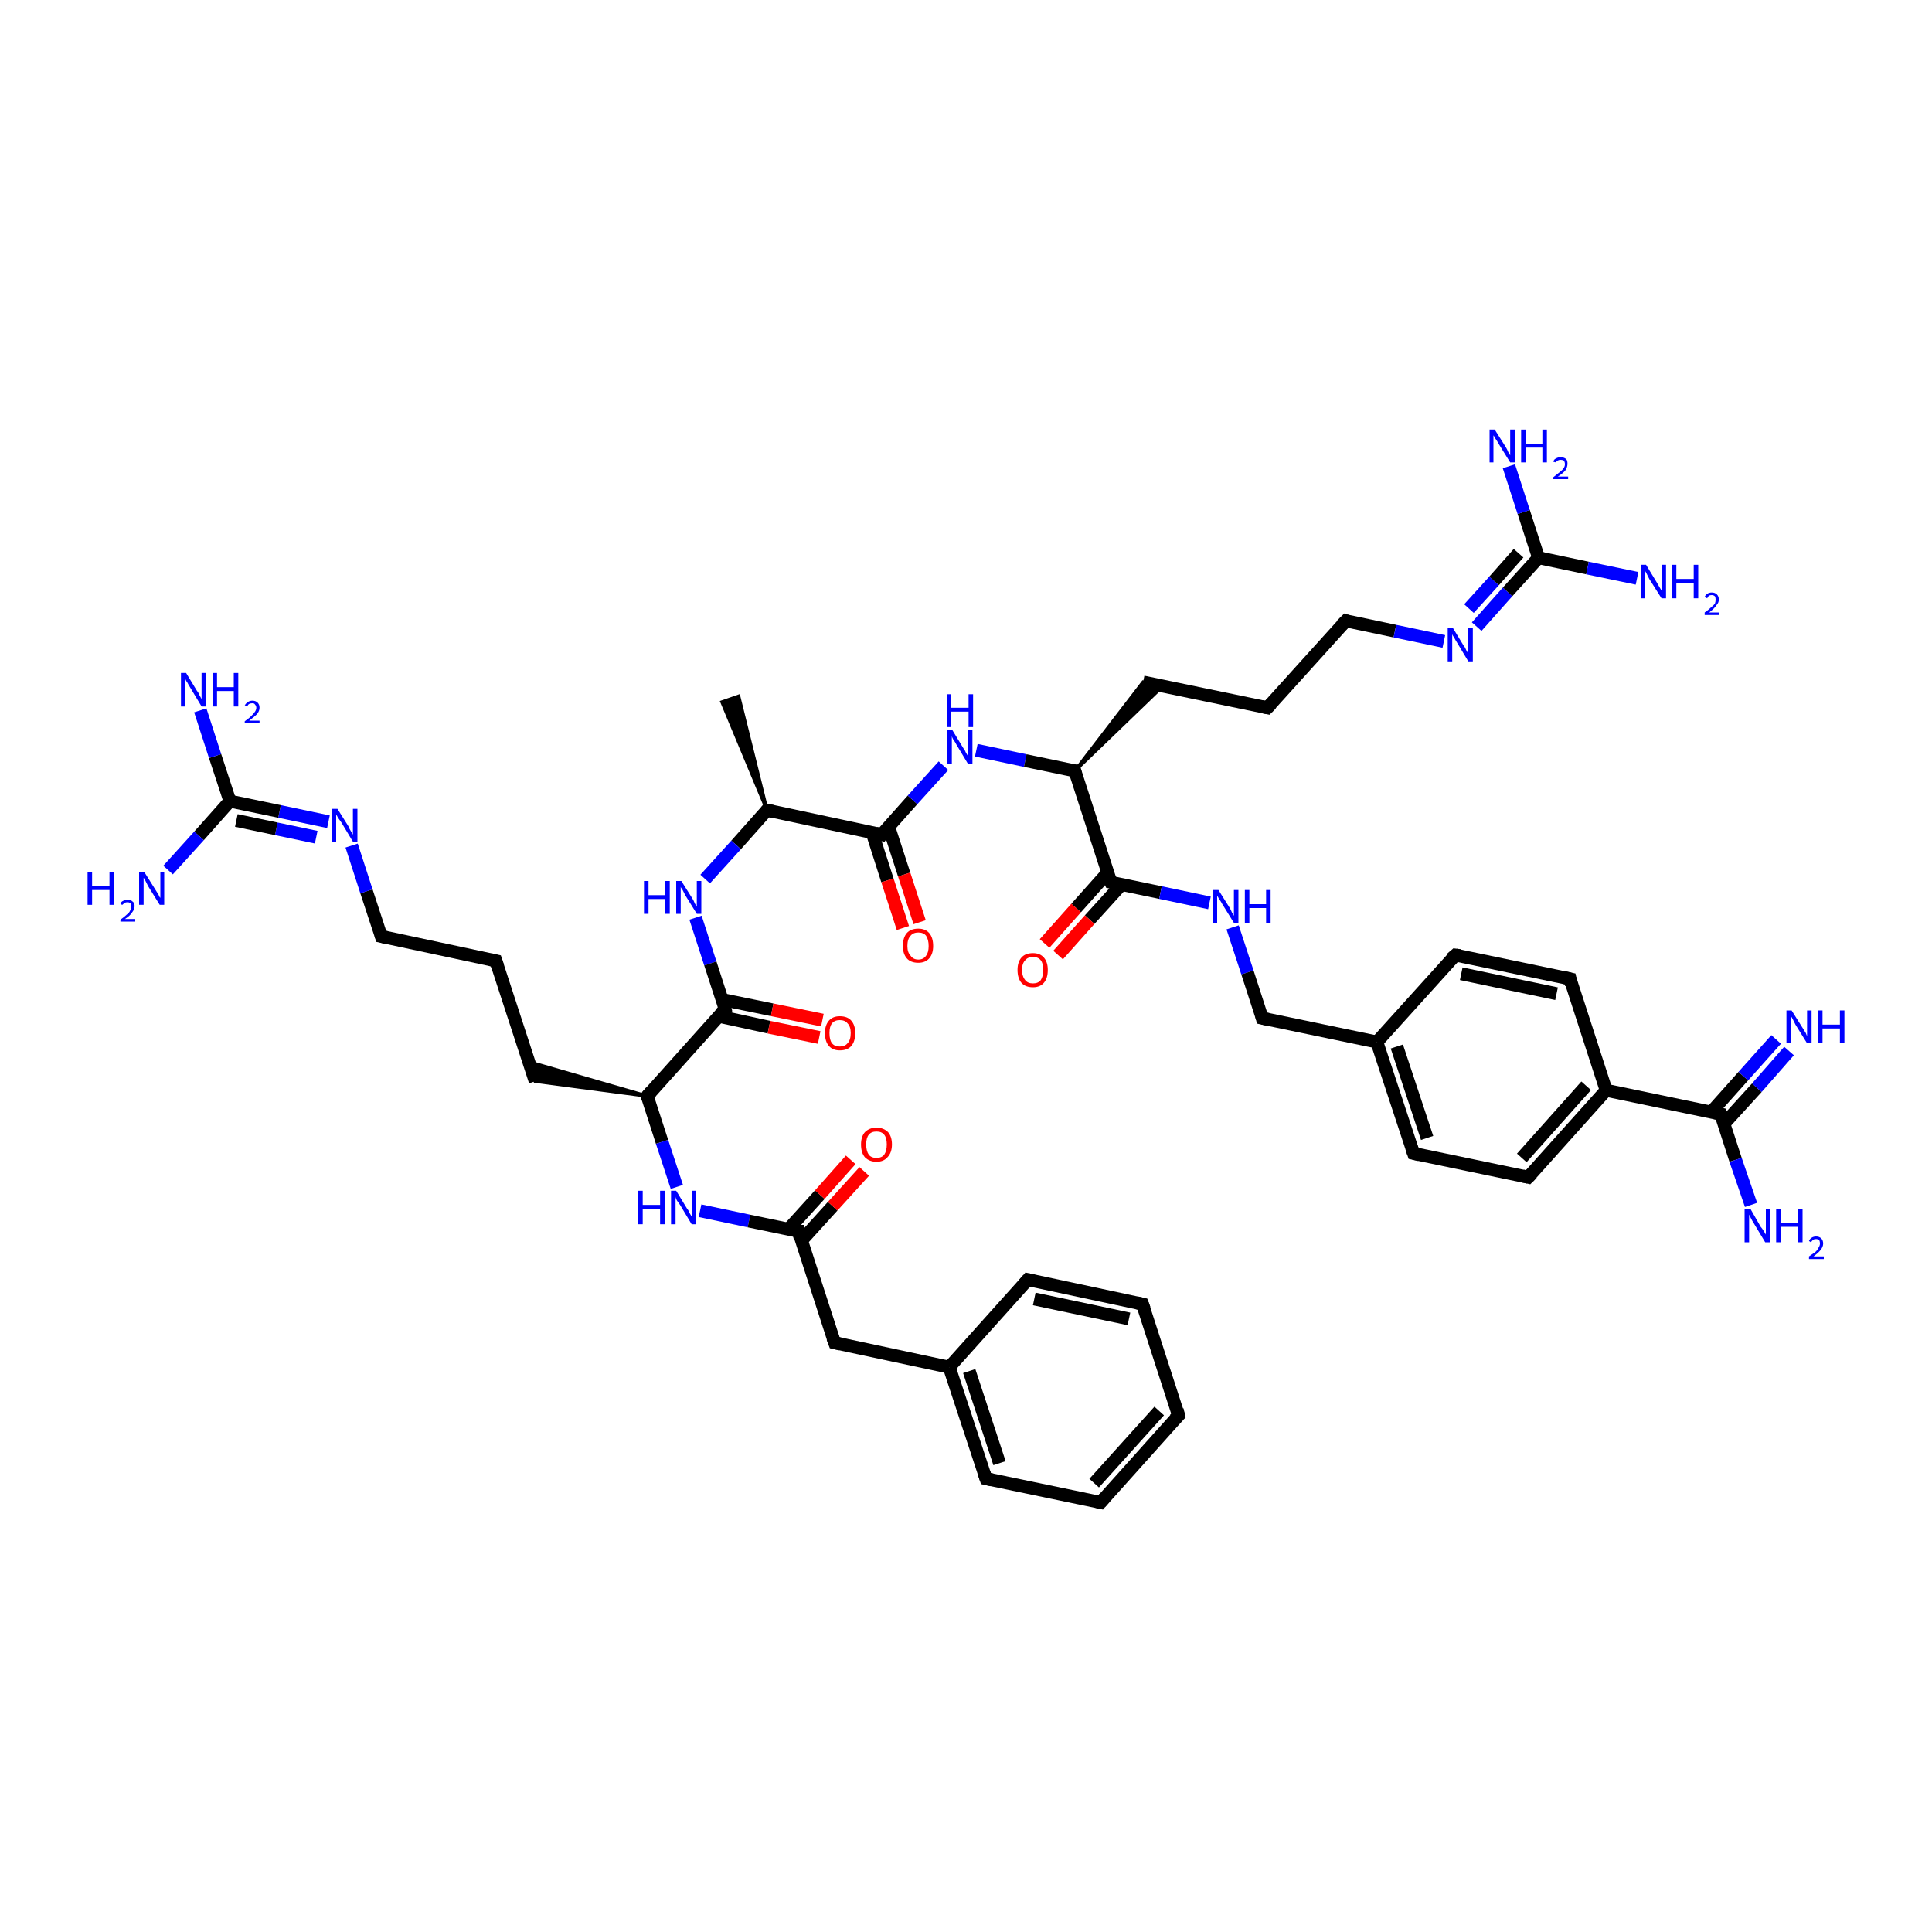 <?xml version='1.0' encoding='iso-8859-1'?>
<svg version='1.1' baseProfile='full'
              xmlns='http://www.w3.org/2000/svg'
                      xmlns:rdkit='http://www.rdkit.org/xml'
                      xmlns:xlink='http://www.w3.org/1999/xlink'
                  xml:space='preserve'
width='300px' height='300px' viewBox='0 0 300 300'>
<!-- END OF HEADER -->
<rect style='opacity:1.0;fill:#FFFFFF;stroke:none' width='300.0' height='300.0' x='0.0' y='0.0'> </rect>
<path class='bond-0 atom-1 atom-0' d='M 119.1,125.8 L 112.1,109.0 L 114.7,108.1 Z' style='fill:#000000;fill-rule:evenodd;fill-opacity:1;stroke:#000000;stroke-width:0.5px;stroke-linecap:butt;stroke-linejoin:miter;stroke-opacity:1;' />
<path class='bond-1 atom-1 atom-2' d='M 119.1,125.8 L 114.3,131.2' style='fill:none;fill-rule:evenodd;stroke:#000000;stroke-width:2.0px;stroke-linecap:butt;stroke-linejoin:miter;stroke-opacity:1' />
<path class='bond-1 atom-1 atom-2' d='M 114.3,131.2 L 109.5,136.5' style='fill:none;fill-rule:evenodd;stroke:#0000FF;stroke-width:2.0px;stroke-linecap:butt;stroke-linejoin:miter;stroke-opacity:1' />
<path class='bond-2 atom-2 atom-3' d='M 108.0,142.5 L 110.3,149.6' style='fill:none;fill-rule:evenodd;stroke:#0000FF;stroke-width:2.0px;stroke-linecap:butt;stroke-linejoin:miter;stroke-opacity:1' />
<path class='bond-2 atom-2 atom-3' d='M 110.3,149.6 L 112.6,156.7' style='fill:none;fill-rule:evenodd;stroke:#000000;stroke-width:2.0px;stroke-linecap:butt;stroke-linejoin:miter;stroke-opacity:1' />
<path class='bond-3 atom-3 atom-4' d='M 111.6,157.8 L 119.4,159.5' style='fill:none;fill-rule:evenodd;stroke:#000000;stroke-width:2.0px;stroke-linecap:butt;stroke-linejoin:miter;stroke-opacity:1' />
<path class='bond-3 atom-3 atom-4' d='M 119.4,159.5 L 127.2,161.1' style='fill:none;fill-rule:evenodd;stroke:#FF0000;stroke-width:2.0px;stroke-linecap:butt;stroke-linejoin:miter;stroke-opacity:1' />
<path class='bond-3 atom-3 atom-4' d='M 112.1,155.2 L 119.9,156.8' style='fill:none;fill-rule:evenodd;stroke:#000000;stroke-width:2.0px;stroke-linecap:butt;stroke-linejoin:miter;stroke-opacity:1' />
<path class='bond-3 atom-3 atom-4' d='M 119.9,156.8 L 127.7,158.4' style='fill:none;fill-rule:evenodd;stroke:#FF0000;stroke-width:2.0px;stroke-linecap:butt;stroke-linejoin:miter;stroke-opacity:1' />
<path class='bond-4 atom-3 atom-5' d='M 112.6,156.7 L 100.5,170.2' style='fill:none;fill-rule:evenodd;stroke:#000000;stroke-width:2.0px;stroke-linecap:butt;stroke-linejoin:miter;stroke-opacity:1' />
<path class='bond-5 atom-5 atom-6' d='M 100.5,170.2 L 83.1,167.9 L 82.2,164.9 Z' style='fill:#000000;fill-rule:evenodd;fill-opacity:1;stroke:#000000;stroke-width:0.5px;stroke-linecap:butt;stroke-linejoin:miter;stroke-opacity:1;' />
<path class='bond-6 atom-6 atom-7' d='M 83.1,167.9 L 77.0,149.2' style='fill:none;fill-rule:evenodd;stroke:#000000;stroke-width:2.0px;stroke-linecap:butt;stroke-linejoin:miter;stroke-opacity:1' />
<path class='bond-7 atom-7 atom-8' d='M 77.0,149.2 L 59.2,145.4' style='fill:none;fill-rule:evenodd;stroke:#000000;stroke-width:2.0px;stroke-linecap:butt;stroke-linejoin:miter;stroke-opacity:1' />
<path class='bond-8 atom-8 atom-9' d='M 59.2,145.4 L 56.9,138.4' style='fill:none;fill-rule:evenodd;stroke:#000000;stroke-width:2.0px;stroke-linecap:butt;stroke-linejoin:miter;stroke-opacity:1' />
<path class='bond-8 atom-8 atom-9' d='M 56.9,138.4 L 54.6,131.3' style='fill:none;fill-rule:evenodd;stroke:#0000FF;stroke-width:2.0px;stroke-linecap:butt;stroke-linejoin:miter;stroke-opacity:1' />
<path class='bond-9 atom-9 atom-10' d='M 51.0,127.6 L 43.4,126.0' style='fill:none;fill-rule:evenodd;stroke:#0000FF;stroke-width:2.0px;stroke-linecap:butt;stroke-linejoin:miter;stroke-opacity:1' />
<path class='bond-9 atom-9 atom-10' d='M 43.4,126.0 L 35.7,124.4' style='fill:none;fill-rule:evenodd;stroke:#000000;stroke-width:2.0px;stroke-linecap:butt;stroke-linejoin:miter;stroke-opacity:1' />
<path class='bond-9 atom-9 atom-10' d='M 49.1,130.0 L 42.9,128.7' style='fill:none;fill-rule:evenodd;stroke:#0000FF;stroke-width:2.0px;stroke-linecap:butt;stroke-linejoin:miter;stroke-opacity:1' />
<path class='bond-9 atom-9 atom-10' d='M 42.9,128.7 L 36.7,127.4' style='fill:none;fill-rule:evenodd;stroke:#000000;stroke-width:2.0px;stroke-linecap:butt;stroke-linejoin:miter;stroke-opacity:1' />
<path class='bond-10 atom-10 atom-11' d='M 35.7,124.4 L 33.4,117.4' style='fill:none;fill-rule:evenodd;stroke:#000000;stroke-width:2.0px;stroke-linecap:butt;stroke-linejoin:miter;stroke-opacity:1' />
<path class='bond-10 atom-10 atom-11' d='M 33.4,117.4 L 31.1,110.3' style='fill:none;fill-rule:evenodd;stroke:#0000FF;stroke-width:2.0px;stroke-linecap:butt;stroke-linejoin:miter;stroke-opacity:1' />
<path class='bond-11 atom-10 atom-12' d='M 35.7,124.4 L 30.9,129.8' style='fill:none;fill-rule:evenodd;stroke:#000000;stroke-width:2.0px;stroke-linecap:butt;stroke-linejoin:miter;stroke-opacity:1' />
<path class='bond-11 atom-10 atom-12' d='M 30.9,129.8 L 26.1,135.1' style='fill:none;fill-rule:evenodd;stroke:#0000FF;stroke-width:2.0px;stroke-linecap:butt;stroke-linejoin:miter;stroke-opacity:1' />
<path class='bond-12 atom-5 atom-13' d='M 100.5,170.2 L 102.8,177.3' style='fill:none;fill-rule:evenodd;stroke:#000000;stroke-width:2.0px;stroke-linecap:butt;stroke-linejoin:miter;stroke-opacity:1' />
<path class='bond-12 atom-5 atom-13' d='M 102.8,177.3 L 105.1,184.3' style='fill:none;fill-rule:evenodd;stroke:#0000FF;stroke-width:2.0px;stroke-linecap:butt;stroke-linejoin:miter;stroke-opacity:1' />
<path class='bond-13 atom-13 atom-14' d='M 108.7,188.0 L 116.3,189.6' style='fill:none;fill-rule:evenodd;stroke:#0000FF;stroke-width:2.0px;stroke-linecap:butt;stroke-linejoin:miter;stroke-opacity:1' />
<path class='bond-13 atom-13 atom-14' d='M 116.3,189.6 L 124.0,191.2' style='fill:none;fill-rule:evenodd;stroke:#000000;stroke-width:2.0px;stroke-linecap:butt;stroke-linejoin:miter;stroke-opacity:1' />
<path class='bond-14 atom-14 atom-15' d='M 124.4,192.7 L 129.3,187.3' style='fill:none;fill-rule:evenodd;stroke:#000000;stroke-width:2.0px;stroke-linecap:butt;stroke-linejoin:miter;stroke-opacity:1' />
<path class='bond-14 atom-14 atom-15' d='M 129.3,187.3 L 134.2,181.9' style='fill:none;fill-rule:evenodd;stroke:#FF0000;stroke-width:2.0px;stroke-linecap:butt;stroke-linejoin:miter;stroke-opacity:1' />
<path class='bond-14 atom-14 atom-15' d='M 122.4,190.9 L 127.3,185.5' style='fill:none;fill-rule:evenodd;stroke:#000000;stroke-width:2.0px;stroke-linecap:butt;stroke-linejoin:miter;stroke-opacity:1' />
<path class='bond-14 atom-14 atom-15' d='M 127.3,185.5 L 132.1,180.1' style='fill:none;fill-rule:evenodd;stroke:#FF0000;stroke-width:2.0px;stroke-linecap:butt;stroke-linejoin:miter;stroke-opacity:1' />
<path class='bond-15 atom-14 atom-16' d='M 124.0,191.2 L 129.6,208.5' style='fill:none;fill-rule:evenodd;stroke:#000000;stroke-width:2.0px;stroke-linecap:butt;stroke-linejoin:miter;stroke-opacity:1' />
<path class='bond-16 atom-16 atom-17' d='M 129.6,208.5 L 147.4,212.3' style='fill:none;fill-rule:evenodd;stroke:#000000;stroke-width:2.0px;stroke-linecap:butt;stroke-linejoin:miter;stroke-opacity:1' />
<path class='bond-17 atom-17 atom-18' d='M 147.4,212.3 L 153.1,229.6' style='fill:none;fill-rule:evenodd;stroke:#000000;stroke-width:2.0px;stroke-linecap:butt;stroke-linejoin:miter;stroke-opacity:1' />
<path class='bond-17 atom-17 atom-18' d='M 150.5,212.9 L 155.2,227.2' style='fill:none;fill-rule:evenodd;stroke:#000000;stroke-width:2.0px;stroke-linecap:butt;stroke-linejoin:miter;stroke-opacity:1' />
<path class='bond-18 atom-18 atom-19' d='M 153.1,229.6 L 170.9,233.3' style='fill:none;fill-rule:evenodd;stroke:#000000;stroke-width:2.0px;stroke-linecap:butt;stroke-linejoin:miter;stroke-opacity:1' />
<path class='bond-19 atom-19 atom-20' d='M 170.9,233.3 L 183.0,219.8' style='fill:none;fill-rule:evenodd;stroke:#000000;stroke-width:2.0px;stroke-linecap:butt;stroke-linejoin:miter;stroke-opacity:1' />
<path class='bond-19 atom-19 atom-20' d='M 169.9,230.3 L 180.0,219.1' style='fill:none;fill-rule:evenodd;stroke:#000000;stroke-width:2.0px;stroke-linecap:butt;stroke-linejoin:miter;stroke-opacity:1' />
<path class='bond-20 atom-20 atom-21' d='M 183.0,219.8 L 177.4,202.5' style='fill:none;fill-rule:evenodd;stroke:#000000;stroke-width:2.0px;stroke-linecap:butt;stroke-linejoin:miter;stroke-opacity:1' />
<path class='bond-21 atom-21 atom-22' d='M 177.4,202.5 L 159.6,198.7' style='fill:none;fill-rule:evenodd;stroke:#000000;stroke-width:2.0px;stroke-linecap:butt;stroke-linejoin:miter;stroke-opacity:1' />
<path class='bond-21 atom-21 atom-22' d='M 175.3,204.8 L 160.6,201.7' style='fill:none;fill-rule:evenodd;stroke:#000000;stroke-width:2.0px;stroke-linecap:butt;stroke-linejoin:miter;stroke-opacity:1' />
<path class='bond-22 atom-1 atom-23' d='M 119.1,125.8 L 136.9,129.6' style='fill:none;fill-rule:evenodd;stroke:#000000;stroke-width:2.0px;stroke-linecap:butt;stroke-linejoin:miter;stroke-opacity:1' />
<path class='bond-23 atom-23 atom-24' d='M 135.4,129.2 L 137.8,136.7' style='fill:none;fill-rule:evenodd;stroke:#000000;stroke-width:2.0px;stroke-linecap:butt;stroke-linejoin:miter;stroke-opacity:1' />
<path class='bond-23 atom-23 atom-24' d='M 137.8,136.7 L 140.2,144.1' style='fill:none;fill-rule:evenodd;stroke:#FF0000;stroke-width:2.0px;stroke-linecap:butt;stroke-linejoin:miter;stroke-opacity:1' />
<path class='bond-23 atom-23 atom-24' d='M 138.0,128.4 L 140.4,135.8' style='fill:none;fill-rule:evenodd;stroke:#000000;stroke-width:2.0px;stroke-linecap:butt;stroke-linejoin:miter;stroke-opacity:1' />
<path class='bond-23 atom-23 atom-24' d='M 140.4,135.8 L 142.8,143.2' style='fill:none;fill-rule:evenodd;stroke:#FF0000;stroke-width:2.0px;stroke-linecap:butt;stroke-linejoin:miter;stroke-opacity:1' />
<path class='bond-24 atom-23 atom-25' d='M 136.9,129.6 L 141.7,124.2' style='fill:none;fill-rule:evenodd;stroke:#000000;stroke-width:2.0px;stroke-linecap:butt;stroke-linejoin:miter;stroke-opacity:1' />
<path class='bond-24 atom-23 atom-25' d='M 141.7,124.2 L 146.5,118.9' style='fill:none;fill-rule:evenodd;stroke:#0000FF;stroke-width:2.0px;stroke-linecap:butt;stroke-linejoin:miter;stroke-opacity:1' />
<path class='bond-25 atom-25 atom-26' d='M 151.6,116.5 L 159.2,118.1' style='fill:none;fill-rule:evenodd;stroke:#0000FF;stroke-width:2.0px;stroke-linecap:butt;stroke-linejoin:miter;stroke-opacity:1' />
<path class='bond-25 atom-25 atom-26' d='M 159.2,118.1 L 166.9,119.7' style='fill:none;fill-rule:evenodd;stroke:#000000;stroke-width:2.0px;stroke-linecap:butt;stroke-linejoin:miter;stroke-opacity:1' />
<path class='bond-26 atom-26 atom-27' d='M 166.9,119.7 L 177.5,105.9 L 180.6,106.5 Z' style='fill:#000000;fill-rule:evenodd;fill-opacity:1;stroke:#000000;stroke-width:0.5px;stroke-linecap:butt;stroke-linejoin:miter;stroke-opacity:1;' />
<path class='bond-27 atom-27 atom-28' d='M 177.5,105.9 L 196.8,109.9' style='fill:none;fill-rule:evenodd;stroke:#000000;stroke-width:2.0px;stroke-linecap:butt;stroke-linejoin:miter;stroke-opacity:1' />
<path class='bond-28 atom-28 atom-29' d='M 196.8,109.9 L 209.0,96.4' style='fill:none;fill-rule:evenodd;stroke:#000000;stroke-width:2.0px;stroke-linecap:butt;stroke-linejoin:miter;stroke-opacity:1' />
<path class='bond-29 atom-29 atom-30' d='M 209.0,96.4 L 216.6,98.0' style='fill:none;fill-rule:evenodd;stroke:#000000;stroke-width:2.0px;stroke-linecap:butt;stroke-linejoin:miter;stroke-opacity:1' />
<path class='bond-29 atom-29 atom-30' d='M 216.6,98.0 L 224.2,99.6' style='fill:none;fill-rule:evenodd;stroke:#0000FF;stroke-width:2.0px;stroke-linecap:butt;stroke-linejoin:miter;stroke-opacity:1' />
<path class='bond-30 atom-30 atom-31' d='M 229.3,97.3 L 234.1,91.9' style='fill:none;fill-rule:evenodd;stroke:#0000FF;stroke-width:2.0px;stroke-linecap:butt;stroke-linejoin:miter;stroke-opacity:1' />
<path class='bond-30 atom-30 atom-31' d='M 234.1,91.9 L 238.9,86.6' style='fill:none;fill-rule:evenodd;stroke:#000000;stroke-width:2.0px;stroke-linecap:butt;stroke-linejoin:miter;stroke-opacity:1' />
<path class='bond-30 atom-30 atom-31' d='M 228.1,94.5 L 232.0,90.2' style='fill:none;fill-rule:evenodd;stroke:#0000FF;stroke-width:2.0px;stroke-linecap:butt;stroke-linejoin:miter;stroke-opacity:1' />
<path class='bond-30 atom-30 atom-31' d='M 232.0,90.2 L 235.8,85.9' style='fill:none;fill-rule:evenodd;stroke:#000000;stroke-width:2.0px;stroke-linecap:butt;stroke-linejoin:miter;stroke-opacity:1' />
<path class='bond-31 atom-31 atom-32' d='M 238.9,86.6 L 246.5,88.2' style='fill:none;fill-rule:evenodd;stroke:#000000;stroke-width:2.0px;stroke-linecap:butt;stroke-linejoin:miter;stroke-opacity:1' />
<path class='bond-31 atom-31 atom-32' d='M 246.5,88.2 L 254.2,89.8' style='fill:none;fill-rule:evenodd;stroke:#0000FF;stroke-width:2.0px;stroke-linecap:butt;stroke-linejoin:miter;stroke-opacity:1' />
<path class='bond-32 atom-31 atom-33' d='M 238.9,86.6 L 236.6,79.5' style='fill:none;fill-rule:evenodd;stroke:#000000;stroke-width:2.0px;stroke-linecap:butt;stroke-linejoin:miter;stroke-opacity:1' />
<path class='bond-32 atom-31 atom-33' d='M 236.6,79.5 L 234.3,72.4' style='fill:none;fill-rule:evenodd;stroke:#0000FF;stroke-width:2.0px;stroke-linecap:butt;stroke-linejoin:miter;stroke-opacity:1' />
<path class='bond-33 atom-26 atom-34' d='M 166.9,119.7 L 172.5,137.0' style='fill:none;fill-rule:evenodd;stroke:#000000;stroke-width:2.0px;stroke-linecap:butt;stroke-linejoin:miter;stroke-opacity:1' />
<path class='bond-34 atom-34 atom-35' d='M 172.0,135.5 L 167.1,141.0' style='fill:none;fill-rule:evenodd;stroke:#000000;stroke-width:2.0px;stroke-linecap:butt;stroke-linejoin:miter;stroke-opacity:1' />
<path class='bond-34 atom-34 atom-35' d='M 167.1,141.0 L 162.2,146.5' style='fill:none;fill-rule:evenodd;stroke:#FF0000;stroke-width:2.0px;stroke-linecap:butt;stroke-linejoin:miter;stroke-opacity:1' />
<path class='bond-34 atom-34 atom-35' d='M 174.1,137.4 L 169.2,142.8' style='fill:none;fill-rule:evenodd;stroke:#000000;stroke-width:2.0px;stroke-linecap:butt;stroke-linejoin:miter;stroke-opacity:1' />
<path class='bond-34 atom-34 atom-35' d='M 169.2,142.8 L 164.3,148.3' style='fill:none;fill-rule:evenodd;stroke:#FF0000;stroke-width:2.0px;stroke-linecap:butt;stroke-linejoin:miter;stroke-opacity:1' />
<path class='bond-35 atom-34 atom-36' d='M 172.5,137.0 L 180.2,138.6' style='fill:none;fill-rule:evenodd;stroke:#000000;stroke-width:2.0px;stroke-linecap:butt;stroke-linejoin:miter;stroke-opacity:1' />
<path class='bond-35 atom-34 atom-36' d='M 180.2,138.6 L 187.8,140.2' style='fill:none;fill-rule:evenodd;stroke:#0000FF;stroke-width:2.0px;stroke-linecap:butt;stroke-linejoin:miter;stroke-opacity:1' />
<path class='bond-36 atom-36 atom-37' d='M 191.4,144.0 L 193.7,151.0' style='fill:none;fill-rule:evenodd;stroke:#0000FF;stroke-width:2.0px;stroke-linecap:butt;stroke-linejoin:miter;stroke-opacity:1' />
<path class='bond-36 atom-36 atom-37' d='M 193.7,151.0 L 196.0,158.1' style='fill:none;fill-rule:evenodd;stroke:#000000;stroke-width:2.0px;stroke-linecap:butt;stroke-linejoin:miter;stroke-opacity:1' />
<path class='bond-37 atom-37 atom-38' d='M 196.0,158.1 L 213.8,161.8' style='fill:none;fill-rule:evenodd;stroke:#000000;stroke-width:2.0px;stroke-linecap:butt;stroke-linejoin:miter;stroke-opacity:1' />
<path class='bond-38 atom-38 atom-39' d='M 213.8,161.8 L 219.5,179.1' style='fill:none;fill-rule:evenodd;stroke:#000000;stroke-width:2.0px;stroke-linecap:butt;stroke-linejoin:miter;stroke-opacity:1' />
<path class='bond-38 atom-38 atom-39' d='M 216.9,162.5 L 221.6,176.7' style='fill:none;fill-rule:evenodd;stroke:#000000;stroke-width:2.0px;stroke-linecap:butt;stroke-linejoin:miter;stroke-opacity:1' />
<path class='bond-39 atom-39 atom-40' d='M 219.5,179.1 L 237.3,182.8' style='fill:none;fill-rule:evenodd;stroke:#000000;stroke-width:2.0px;stroke-linecap:butt;stroke-linejoin:miter;stroke-opacity:1' />
<path class='bond-40 atom-40 atom-41' d='M 237.3,182.8 L 249.4,169.3' style='fill:none;fill-rule:evenodd;stroke:#000000;stroke-width:2.0px;stroke-linecap:butt;stroke-linejoin:miter;stroke-opacity:1' />
<path class='bond-40 atom-40 atom-41' d='M 236.3,179.8 L 246.3,168.6' style='fill:none;fill-rule:evenodd;stroke:#000000;stroke-width:2.0px;stroke-linecap:butt;stroke-linejoin:miter;stroke-opacity:1' />
<path class='bond-41 atom-41 atom-42' d='M 249.4,169.3 L 243.8,152.0' style='fill:none;fill-rule:evenodd;stroke:#000000;stroke-width:2.0px;stroke-linecap:butt;stroke-linejoin:miter;stroke-opacity:1' />
<path class='bond-42 atom-42 atom-43' d='M 243.8,152.0 L 226.0,148.3' style='fill:none;fill-rule:evenodd;stroke:#000000;stroke-width:2.0px;stroke-linecap:butt;stroke-linejoin:miter;stroke-opacity:1' />
<path class='bond-42 atom-42 atom-43' d='M 241.7,154.3 L 226.9,151.2' style='fill:none;fill-rule:evenodd;stroke:#000000;stroke-width:2.0px;stroke-linecap:butt;stroke-linejoin:miter;stroke-opacity:1' />
<path class='bond-43 atom-41 atom-44' d='M 249.4,169.3 L 267.2,173.0' style='fill:none;fill-rule:evenodd;stroke:#000000;stroke-width:2.0px;stroke-linecap:butt;stroke-linejoin:miter;stroke-opacity:1' />
<path class='bond-44 atom-44 atom-45' d='M 267.2,173.0 L 269.5,180.1' style='fill:none;fill-rule:evenodd;stroke:#000000;stroke-width:2.0px;stroke-linecap:butt;stroke-linejoin:miter;stroke-opacity:1' />
<path class='bond-44 atom-44 atom-45' d='M 269.5,180.1 L 271.9,187.1' style='fill:none;fill-rule:evenodd;stroke:#0000FF;stroke-width:2.0px;stroke-linecap:butt;stroke-linejoin:miter;stroke-opacity:1' />
<path class='bond-45 atom-44 atom-46' d='M 267.7,174.5 L 272.8,168.9' style='fill:none;fill-rule:evenodd;stroke:#000000;stroke-width:2.0px;stroke-linecap:butt;stroke-linejoin:miter;stroke-opacity:1' />
<path class='bond-45 atom-44 atom-46' d='M 272.8,168.9 L 277.8,163.2' style='fill:none;fill-rule:evenodd;stroke:#0000FF;stroke-width:2.0px;stroke-linecap:butt;stroke-linejoin:miter;stroke-opacity:1' />
<path class='bond-45 atom-44 atom-46' d='M 265.7,172.7 L 270.7,167.1' style='fill:none;fill-rule:evenodd;stroke:#000000;stroke-width:2.0px;stroke-linecap:butt;stroke-linejoin:miter;stroke-opacity:1' />
<path class='bond-45 atom-44 atom-46' d='M 270.7,167.1 L 275.8,161.4' style='fill:none;fill-rule:evenodd;stroke:#0000FF;stroke-width:2.0px;stroke-linecap:butt;stroke-linejoin:miter;stroke-opacity:1' />
<path class='bond-46 atom-22 atom-17' d='M 159.6,198.7 L 147.4,212.3' style='fill:none;fill-rule:evenodd;stroke:#000000;stroke-width:2.0px;stroke-linecap:butt;stroke-linejoin:miter;stroke-opacity:1' />
<path class='bond-47 atom-43 atom-38' d='M 226.0,148.3 L 213.8,161.8' style='fill:none;fill-rule:evenodd;stroke:#000000;stroke-width:2.0px;stroke-linecap:butt;stroke-linejoin:miter;stroke-opacity:1' />
<path d='M 118.9,126.1 L 119.1,125.8 L 120.0,126.0' style='fill:none;stroke:#000000;stroke-width:2.0px;stroke-linecap:butt;stroke-linejoin:miter;stroke-opacity:1;' />
<path d='M 112.5,156.3 L 112.6,156.7 L 112.0,157.3' style='fill:none;stroke:#000000;stroke-width:2.0px;stroke-linecap:butt;stroke-linejoin:miter;stroke-opacity:1;' />
<path d='M 101.1,169.5 L 100.5,170.2 L 100.6,170.6' style='fill:none;stroke:#000000;stroke-width:2.0px;stroke-linecap:butt;stroke-linejoin:miter;stroke-opacity:1;' />
<path d='M 77.3,150.1 L 77.0,149.2 L 76.1,149.0' style='fill:none;stroke:#000000;stroke-width:2.0px;stroke-linecap:butt;stroke-linejoin:miter;stroke-opacity:1;' />
<path d='M 60.1,145.6 L 59.2,145.4 L 59.1,145.1' style='fill:none;stroke:#000000;stroke-width:2.0px;stroke-linecap:butt;stroke-linejoin:miter;stroke-opacity:1;' />
<path d='M 123.6,191.2 L 124.0,191.2 L 124.2,192.1' style='fill:none;stroke:#000000;stroke-width:2.0px;stroke-linecap:butt;stroke-linejoin:miter;stroke-opacity:1;' />
<path d='M 129.3,207.7 L 129.6,208.5 L 130.5,208.7' style='fill:none;stroke:#000000;stroke-width:2.0px;stroke-linecap:butt;stroke-linejoin:miter;stroke-opacity:1;' />
<path d='M 152.8,228.7 L 153.1,229.6 L 154.0,229.8' style='fill:none;stroke:#000000;stroke-width:2.0px;stroke-linecap:butt;stroke-linejoin:miter;stroke-opacity:1;' />
<path d='M 170.0,233.1 L 170.9,233.3 L 171.5,232.6' style='fill:none;stroke:#000000;stroke-width:2.0px;stroke-linecap:butt;stroke-linejoin:miter;stroke-opacity:1;' />
<path d='M 182.4,220.4 L 183.0,219.8 L 182.8,218.9' style='fill:none;stroke:#000000;stroke-width:2.0px;stroke-linecap:butt;stroke-linejoin:miter;stroke-opacity:1;' />
<path d='M 177.7,203.3 L 177.4,202.5 L 176.5,202.3' style='fill:none;stroke:#000000;stroke-width:2.0px;stroke-linecap:butt;stroke-linejoin:miter;stroke-opacity:1;' />
<path d='M 160.5,198.9 L 159.6,198.7 L 159.0,199.4' style='fill:none;stroke:#000000;stroke-width:2.0px;stroke-linecap:butt;stroke-linejoin:miter;stroke-opacity:1;' />
<path d='M 136.0,129.4 L 136.9,129.6 L 137.1,129.3' style='fill:none;stroke:#000000;stroke-width:2.0px;stroke-linecap:butt;stroke-linejoin:miter;stroke-opacity:1;' />
<path d='M 166.5,119.7 L 166.9,119.7 L 167.1,120.6' style='fill:none;stroke:#000000;stroke-width:2.0px;stroke-linecap:butt;stroke-linejoin:miter;stroke-opacity:1;' />
<path d='M 195.8,109.7 L 196.8,109.9 L 197.4,109.3' style='fill:none;stroke:#000000;stroke-width:2.0px;stroke-linecap:butt;stroke-linejoin:miter;stroke-opacity:1;' />
<path d='M 208.3,97.1 L 209.0,96.4 L 209.3,96.5' style='fill:none;stroke:#000000;stroke-width:2.0px;stroke-linecap:butt;stroke-linejoin:miter;stroke-opacity:1;' />
<path d='M 172.2,136.2 L 172.5,137.0 L 172.9,137.1' style='fill:none;stroke:#000000;stroke-width:2.0px;stroke-linecap:butt;stroke-linejoin:miter;stroke-opacity:1;' />
<path d='M 195.9,157.7 L 196.0,158.1 L 196.9,158.3' style='fill:none;stroke:#000000;stroke-width:2.0px;stroke-linecap:butt;stroke-linejoin:miter;stroke-opacity:1;' />
<path d='M 219.2,178.2 L 219.5,179.1 L 220.4,179.3' style='fill:none;stroke:#000000;stroke-width:2.0px;stroke-linecap:butt;stroke-linejoin:miter;stroke-opacity:1;' />
<path d='M 236.4,182.6 L 237.3,182.8 L 237.9,182.2' style='fill:none;stroke:#000000;stroke-width:2.0px;stroke-linecap:butt;stroke-linejoin:miter;stroke-opacity:1;' />
<path d='M 244.0,152.9 L 243.8,152.0 L 242.9,151.8' style='fill:none;stroke:#000000;stroke-width:2.0px;stroke-linecap:butt;stroke-linejoin:miter;stroke-opacity:1;' />
<path d='M 226.8,148.4 L 226.0,148.3 L 225.3,148.9' style='fill:none;stroke:#000000;stroke-width:2.0px;stroke-linecap:butt;stroke-linejoin:miter;stroke-opacity:1;' />
<path d='M 266.3,172.8 L 267.2,173.0 L 267.3,173.4' style='fill:none;stroke:#000000;stroke-width:2.0px;stroke-linecap:butt;stroke-linejoin:miter;stroke-opacity:1;' />
<path class='atom-2' d='M 100.0 136.8
L 100.7 136.8
L 100.7 139.0
L 103.3 139.0
L 103.3 136.8
L 104.0 136.8
L 104.0 141.9
L 103.3 141.9
L 103.3 139.6
L 100.7 139.6
L 100.7 141.9
L 100.0 141.9
L 100.0 136.8
' fill='#0000FF'/>
<path class='atom-2' d='M 105.8 136.8
L 107.5 139.5
Q 107.7 139.8, 107.9 140.3
Q 108.2 140.8, 108.2 140.8
L 108.2 136.8
L 108.9 136.8
L 108.9 141.9
L 108.2 141.9
L 106.4 139.0
Q 106.2 138.6, 106.0 138.2
Q 105.7 137.8, 105.7 137.7
L 105.7 141.9
L 105.0 141.9
L 105.0 136.8
L 105.8 136.8
' fill='#0000FF'/>
<path class='atom-4' d='M 128.1 160.4
Q 128.1 159.2, 128.7 158.5
Q 129.3 157.8, 130.4 157.8
Q 131.6 157.8, 132.2 158.5
Q 132.8 159.2, 132.8 160.4
Q 132.8 161.7, 132.2 162.4
Q 131.6 163.1, 130.4 163.1
Q 129.3 163.1, 128.7 162.4
Q 128.1 161.7, 128.1 160.4
M 130.4 162.5
Q 131.2 162.5, 131.6 162.0
Q 132.1 161.5, 132.1 160.4
Q 132.1 159.4, 131.6 158.9
Q 131.2 158.4, 130.4 158.4
Q 129.6 158.4, 129.2 158.9
Q 128.8 159.4, 128.8 160.4
Q 128.8 161.5, 129.2 162.0
Q 129.6 162.5, 130.4 162.5
' fill='#FF0000'/>
<path class='atom-9' d='M 52.4 125.6
L 54.1 128.3
Q 54.2 128.6, 54.5 129.1
Q 54.8 129.6, 54.8 129.6
L 54.8 125.6
L 55.5 125.6
L 55.5 130.7
L 54.8 130.7
L 53.0 127.7
Q 52.8 127.4, 52.5 127.0
Q 52.3 126.6, 52.2 126.5
L 52.2 130.7
L 51.6 130.7
L 51.6 125.6
L 52.4 125.6
' fill='#0000FF'/>
<path class='atom-11' d='M 28.9 104.5
L 30.6 107.3
Q 30.8 107.5, 31.0 108.0
Q 31.3 108.5, 31.3 108.6
L 31.3 104.5
L 32.0 104.5
L 32.0 109.7
L 31.3 109.7
L 29.5 106.7
Q 29.3 106.4, 29.1 106.0
Q 28.8 105.6, 28.8 105.4
L 28.8 109.7
L 28.1 109.7
L 28.1 104.5
L 28.9 104.5
' fill='#0000FF'/>
<path class='atom-11' d='M 33.0 104.5
L 33.7 104.5
L 33.7 106.7
L 36.3 106.7
L 36.3 104.5
L 37.0 104.5
L 37.0 109.7
L 36.3 109.7
L 36.3 107.3
L 33.7 107.3
L 33.7 109.7
L 33.0 109.7
L 33.0 104.5
' fill='#0000FF'/>
<path class='atom-11' d='M 38.0 109.5
Q 38.2 109.2, 38.5 109.0
Q 38.8 108.8, 39.2 108.8
Q 39.7 108.8, 40.0 109.1
Q 40.3 109.4, 40.3 109.9
Q 40.3 110.4, 39.9 110.9
Q 39.5 111.3, 38.7 111.9
L 40.3 111.9
L 40.3 112.3
L 38.0 112.3
L 38.0 112.0
Q 38.7 111.5, 39.0 111.2
Q 39.4 110.8, 39.6 110.5
Q 39.8 110.2, 39.8 109.9
Q 39.8 109.6, 39.6 109.4
Q 39.5 109.2, 39.2 109.2
Q 38.9 109.2, 38.7 109.3
Q 38.5 109.4, 38.4 109.7
L 38.0 109.5
' fill='#0000FF'/>
<path class='atom-12' d='M 13.6 135.4
L 14.3 135.4
L 14.3 137.6
L 17.0 137.6
L 17.0 135.4
L 17.7 135.4
L 17.7 140.5
L 17.0 140.5
L 17.0 138.2
L 14.3 138.2
L 14.3 140.5
L 13.6 140.5
L 13.6 135.4
' fill='#0000FF'/>
<path class='atom-12' d='M 18.7 140.4
Q 18.8 140.0, 19.1 139.9
Q 19.4 139.7, 19.8 139.7
Q 20.3 139.7, 20.6 140.0
Q 20.9 140.2, 20.9 140.7
Q 20.9 141.2, 20.5 141.7
Q 20.2 142.2, 19.4 142.7
L 21.0 142.7
L 21.0 143.1
L 18.7 143.1
L 18.7 142.8
Q 19.3 142.4, 19.7 142.0
Q 20.1 141.7, 20.2 141.4
Q 20.4 141.1, 20.4 140.8
Q 20.4 140.4, 20.3 140.3
Q 20.1 140.1, 19.8 140.1
Q 19.5 140.1, 19.4 140.2
Q 19.2 140.3, 19.0 140.5
L 18.7 140.4
' fill='#0000FF'/>
<path class='atom-12' d='M 22.4 135.4
L 24.1 138.1
Q 24.3 138.4, 24.6 138.9
Q 24.8 139.4, 24.9 139.4
L 24.9 135.4
L 25.5 135.4
L 25.5 140.5
L 24.8 140.5
L 23.0 137.6
Q 22.8 137.2, 22.6 136.8
Q 22.4 136.4, 22.3 136.3
L 22.3 140.5
L 21.6 140.5
L 21.6 135.4
L 22.4 135.4
' fill='#0000FF'/>
<path class='atom-13' d='M 99.1 184.9
L 99.8 184.9
L 99.8 187.1
L 102.5 187.1
L 102.5 184.9
L 103.2 184.9
L 103.2 190.1
L 102.5 190.1
L 102.5 187.7
L 99.8 187.7
L 99.8 190.1
L 99.1 190.1
L 99.1 184.9
' fill='#0000FF'/>
<path class='atom-13' d='M 105.0 184.9
L 106.7 187.7
Q 106.9 187.9, 107.1 188.4
Q 107.4 188.9, 107.4 188.9
L 107.4 184.9
L 108.1 184.9
L 108.1 190.1
L 107.4 190.1
L 105.6 187.1
Q 105.4 186.8, 105.1 186.4
Q 104.9 186.0, 104.9 185.8
L 104.9 190.1
L 104.2 190.1
L 104.2 184.9
L 105.0 184.9
' fill='#0000FF'/>
<path class='atom-15' d='M 133.7 177.7
Q 133.7 176.5, 134.3 175.8
Q 135.0 175.1, 136.1 175.1
Q 137.2 175.1, 137.9 175.8
Q 138.5 176.5, 138.5 177.7
Q 138.5 179.0, 137.8 179.7
Q 137.2 180.4, 136.1 180.4
Q 135.0 180.4, 134.3 179.7
Q 133.7 179.0, 133.7 177.7
M 136.1 179.8
Q 136.9 179.8, 137.3 179.3
Q 137.7 178.7, 137.7 177.7
Q 137.7 176.7, 137.3 176.2
Q 136.9 175.7, 136.1 175.7
Q 135.3 175.7, 134.9 176.2
Q 134.5 176.7, 134.5 177.7
Q 134.5 178.7, 134.9 179.3
Q 135.3 179.8, 136.1 179.8
' fill='#FF0000'/>
<path class='atom-24' d='M 140.2 146.9
Q 140.2 145.6, 140.8 144.9
Q 141.4 144.2, 142.6 144.2
Q 143.7 144.2, 144.3 144.9
Q 144.9 145.6, 144.9 146.9
Q 144.9 148.1, 144.3 148.8
Q 143.7 149.5, 142.6 149.5
Q 141.4 149.5, 140.8 148.8
Q 140.2 148.1, 140.2 146.9
M 142.6 149.0
Q 143.4 149.0, 143.8 148.4
Q 144.2 147.9, 144.2 146.9
Q 144.2 145.9, 143.8 145.3
Q 143.4 144.8, 142.6 144.8
Q 141.8 144.8, 141.4 145.3
Q 140.9 145.8, 140.9 146.9
Q 140.9 147.9, 141.4 148.4
Q 141.8 149.0, 142.6 149.0
' fill='#FF0000'/>
<path class='atom-25' d='M 147.9 113.4
L 149.6 116.2
Q 149.8 116.4, 150.0 116.9
Q 150.3 117.4, 150.3 117.4
L 150.3 113.4
L 151.0 113.4
L 151.0 118.6
L 150.3 118.6
L 148.5 115.6
Q 148.3 115.2, 148.0 114.8
Q 147.8 114.4, 147.8 114.3
L 147.8 118.6
L 147.1 118.6
L 147.1 113.4
L 147.9 113.4
' fill='#0000FF'/>
<path class='atom-25' d='M 147.0 107.8
L 147.7 107.8
L 147.7 109.9
L 150.4 109.9
L 150.4 107.8
L 151.1 107.8
L 151.1 112.9
L 150.4 112.9
L 150.4 110.5
L 147.7 110.5
L 147.7 112.9
L 147.0 112.9
L 147.0 107.8
' fill='#0000FF'/>
<path class='atom-30' d='M 225.6 97.5
L 227.3 100.3
Q 227.5 100.5, 227.7 101.0
Q 228.0 101.5, 228.0 101.5
L 228.0 97.5
L 228.7 97.5
L 228.7 102.7
L 228.0 102.7
L 226.2 99.7
Q 226.0 99.4, 225.8 99.0
Q 225.5 98.6, 225.5 98.4
L 225.5 102.7
L 224.8 102.7
L 224.8 97.5
L 225.6 97.5
' fill='#0000FF'/>
<path class='atom-32' d='M 255.6 87.7
L 257.3 90.5
Q 257.4 90.7, 257.7 91.2
Q 258.0 91.7, 258.0 91.7
L 258.0 87.7
L 258.7 87.7
L 258.7 92.9
L 258.0 92.9
L 256.1 89.9
Q 255.9 89.5, 255.7 89.1
Q 255.5 88.7, 255.4 88.6
L 255.4 92.9
L 254.8 92.9
L 254.8 87.7
L 255.6 87.7
' fill='#0000FF'/>
<path class='atom-32' d='M 259.6 87.7
L 260.3 87.7
L 260.3 89.9
L 263.0 89.9
L 263.0 87.7
L 263.7 87.7
L 263.7 92.9
L 263.0 92.9
L 263.0 90.5
L 260.3 90.5
L 260.3 92.9
L 259.6 92.9
L 259.6 87.7
' fill='#0000FF'/>
<path class='atom-32' d='M 264.7 92.7
Q 264.8 92.4, 265.1 92.2
Q 265.4 92.0, 265.8 92.0
Q 266.3 92.0, 266.6 92.3
Q 266.9 92.6, 266.9 93.1
Q 266.9 93.6, 266.5 94.0
Q 266.2 94.5, 265.4 95.1
L 267.0 95.1
L 267.0 95.5
L 264.7 95.5
L 264.7 95.1
Q 265.3 94.7, 265.7 94.3
Q 266.1 94.0, 266.3 93.7
Q 266.4 93.4, 266.4 93.1
Q 266.4 92.8, 266.3 92.6
Q 266.1 92.4, 265.8 92.4
Q 265.5 92.4, 265.4 92.5
Q 265.2 92.6, 265.1 92.9
L 264.7 92.7
' fill='#0000FF'/>
<path class='atom-33' d='M 232.1 66.7
L 233.8 69.4
Q 234.0 69.7, 234.2 70.2
Q 234.5 70.7, 234.5 70.7
L 234.5 66.7
L 235.2 66.7
L 235.2 71.8
L 234.5 71.8
L 232.7 68.9
Q 232.5 68.5, 232.2 68.1
Q 232.0 67.7, 231.9 67.6
L 231.9 71.8
L 231.3 71.8
L 231.3 66.7
L 232.1 66.7
' fill='#0000FF'/>
<path class='atom-33' d='M 236.2 66.7
L 236.9 66.7
L 236.9 68.9
L 239.5 68.9
L 239.5 66.7
L 240.2 66.7
L 240.2 71.8
L 239.5 71.8
L 239.5 69.5
L 236.9 69.5
L 236.9 71.8
L 236.2 71.8
L 236.2 66.7
' fill='#0000FF'/>
<path class='atom-33' d='M 241.2 71.7
Q 241.3 71.3, 241.6 71.2
Q 241.9 71.0, 242.3 71.0
Q 242.9 71.0, 243.2 71.3
Q 243.4 71.5, 243.4 72.0
Q 243.4 72.5, 243.1 73.0
Q 242.7 73.5, 241.9 74.0
L 243.5 74.0
L 243.5 74.4
L 241.2 74.4
L 241.2 74.1
Q 241.8 73.6, 242.2 73.3
Q 242.6 73.0, 242.8 72.7
Q 243.0 72.4, 243.0 72.1
Q 243.0 71.7, 242.8 71.5
Q 242.6 71.4, 242.3 71.4
Q 242.1 71.4, 241.9 71.5
Q 241.7 71.6, 241.6 71.8
L 241.2 71.7
' fill='#0000FF'/>
<path class='atom-35' d='M 158.0 150.6
Q 158.0 149.4, 158.6 148.7
Q 159.2 148.0, 160.4 148.0
Q 161.5 148.0, 162.1 148.7
Q 162.7 149.4, 162.7 150.6
Q 162.7 151.9, 162.1 152.6
Q 161.5 153.3, 160.4 153.3
Q 159.2 153.3, 158.6 152.6
Q 158.0 151.9, 158.0 150.6
M 160.4 152.7
Q 161.2 152.7, 161.6 152.2
Q 162.0 151.6, 162.0 150.6
Q 162.0 149.6, 161.6 149.1
Q 161.2 148.6, 160.4 148.6
Q 159.6 148.6, 159.2 149.1
Q 158.7 149.6, 158.7 150.6
Q 158.7 151.6, 159.2 152.2
Q 159.6 152.7, 160.4 152.7
' fill='#FF0000'/>
<path class='atom-36' d='M 189.2 138.2
L 190.9 140.9
Q 191.1 141.2, 191.3 141.7
Q 191.6 142.2, 191.6 142.2
L 191.6 138.2
L 192.3 138.2
L 192.3 143.3
L 191.6 143.3
L 189.8 140.4
Q 189.6 140.0, 189.3 139.6
Q 189.1 139.2, 189.0 139.1
L 189.0 143.3
L 188.4 143.3
L 188.4 138.2
L 189.2 138.2
' fill='#0000FF'/>
<path class='atom-36' d='M 193.3 138.2
L 194.0 138.2
L 194.0 140.4
L 196.6 140.4
L 196.6 138.2
L 197.3 138.2
L 197.3 143.3
L 196.6 143.3
L 196.6 141.0
L 194.0 141.0
L 194.0 143.3
L 193.3 143.3
L 193.3 138.2
' fill='#0000FF'/>
<path class='atom-45' d='M 271.8 187.7
L 273.4 190.5
Q 273.6 190.7, 273.9 191.2
Q 274.2 191.7, 274.2 191.7
L 274.2 187.7
L 274.9 187.7
L 274.9 192.9
L 274.1 192.9
L 272.3 189.9
Q 272.1 189.6, 271.9 189.2
Q 271.7 188.8, 271.6 188.6
L 271.6 192.9
L 270.9 192.9
L 270.9 187.7
L 271.8 187.7
' fill='#0000FF'/>
<path class='atom-45' d='M 275.8 187.7
L 276.5 187.7
L 276.5 189.9
L 279.2 189.9
L 279.2 187.7
L 279.9 187.7
L 279.9 192.9
L 279.2 192.9
L 279.2 190.5
L 276.5 190.5
L 276.5 192.9
L 275.8 192.9
L 275.8 187.7
' fill='#0000FF'/>
<path class='atom-45' d='M 280.9 192.7
Q 281.0 192.4, 281.3 192.2
Q 281.6 192.0, 282.0 192.0
Q 282.5 192.0, 282.8 192.3
Q 283.1 192.6, 283.1 193.1
Q 283.1 193.6, 282.7 194.1
Q 282.4 194.5, 281.6 195.1
L 283.2 195.1
L 283.2 195.5
L 280.9 195.5
L 280.9 195.1
Q 281.5 194.7, 281.9 194.4
Q 282.3 194.0, 282.4 193.7
Q 282.6 193.4, 282.6 193.1
Q 282.6 192.8, 282.5 192.6
Q 282.3 192.4, 282.0 192.4
Q 281.7 192.4, 281.6 192.5
Q 281.4 192.6, 281.2 192.9
L 280.9 192.7
' fill='#0000FF'/>
<path class='atom-46' d='M 278.2 156.9
L 279.9 159.6
Q 280.1 159.9, 280.4 160.4
Q 280.6 160.9, 280.6 160.9
L 280.6 156.9
L 281.3 156.9
L 281.3 162.0
L 280.6 162.0
L 278.8 159.1
Q 278.6 158.7, 278.4 158.3
Q 278.2 157.9, 278.1 157.8
L 278.1 162.0
L 277.4 162.0
L 277.4 156.9
L 278.2 156.9
' fill='#0000FF'/>
<path class='atom-46' d='M 282.3 156.9
L 283.0 156.9
L 283.0 159.1
L 285.7 159.1
L 285.7 156.9
L 286.4 156.9
L 286.4 162.0
L 285.7 162.0
L 285.7 159.7
L 283.0 159.7
L 283.0 162.0
L 282.3 162.0
L 282.3 156.9
' fill='#0000FF'/>
</svg>
